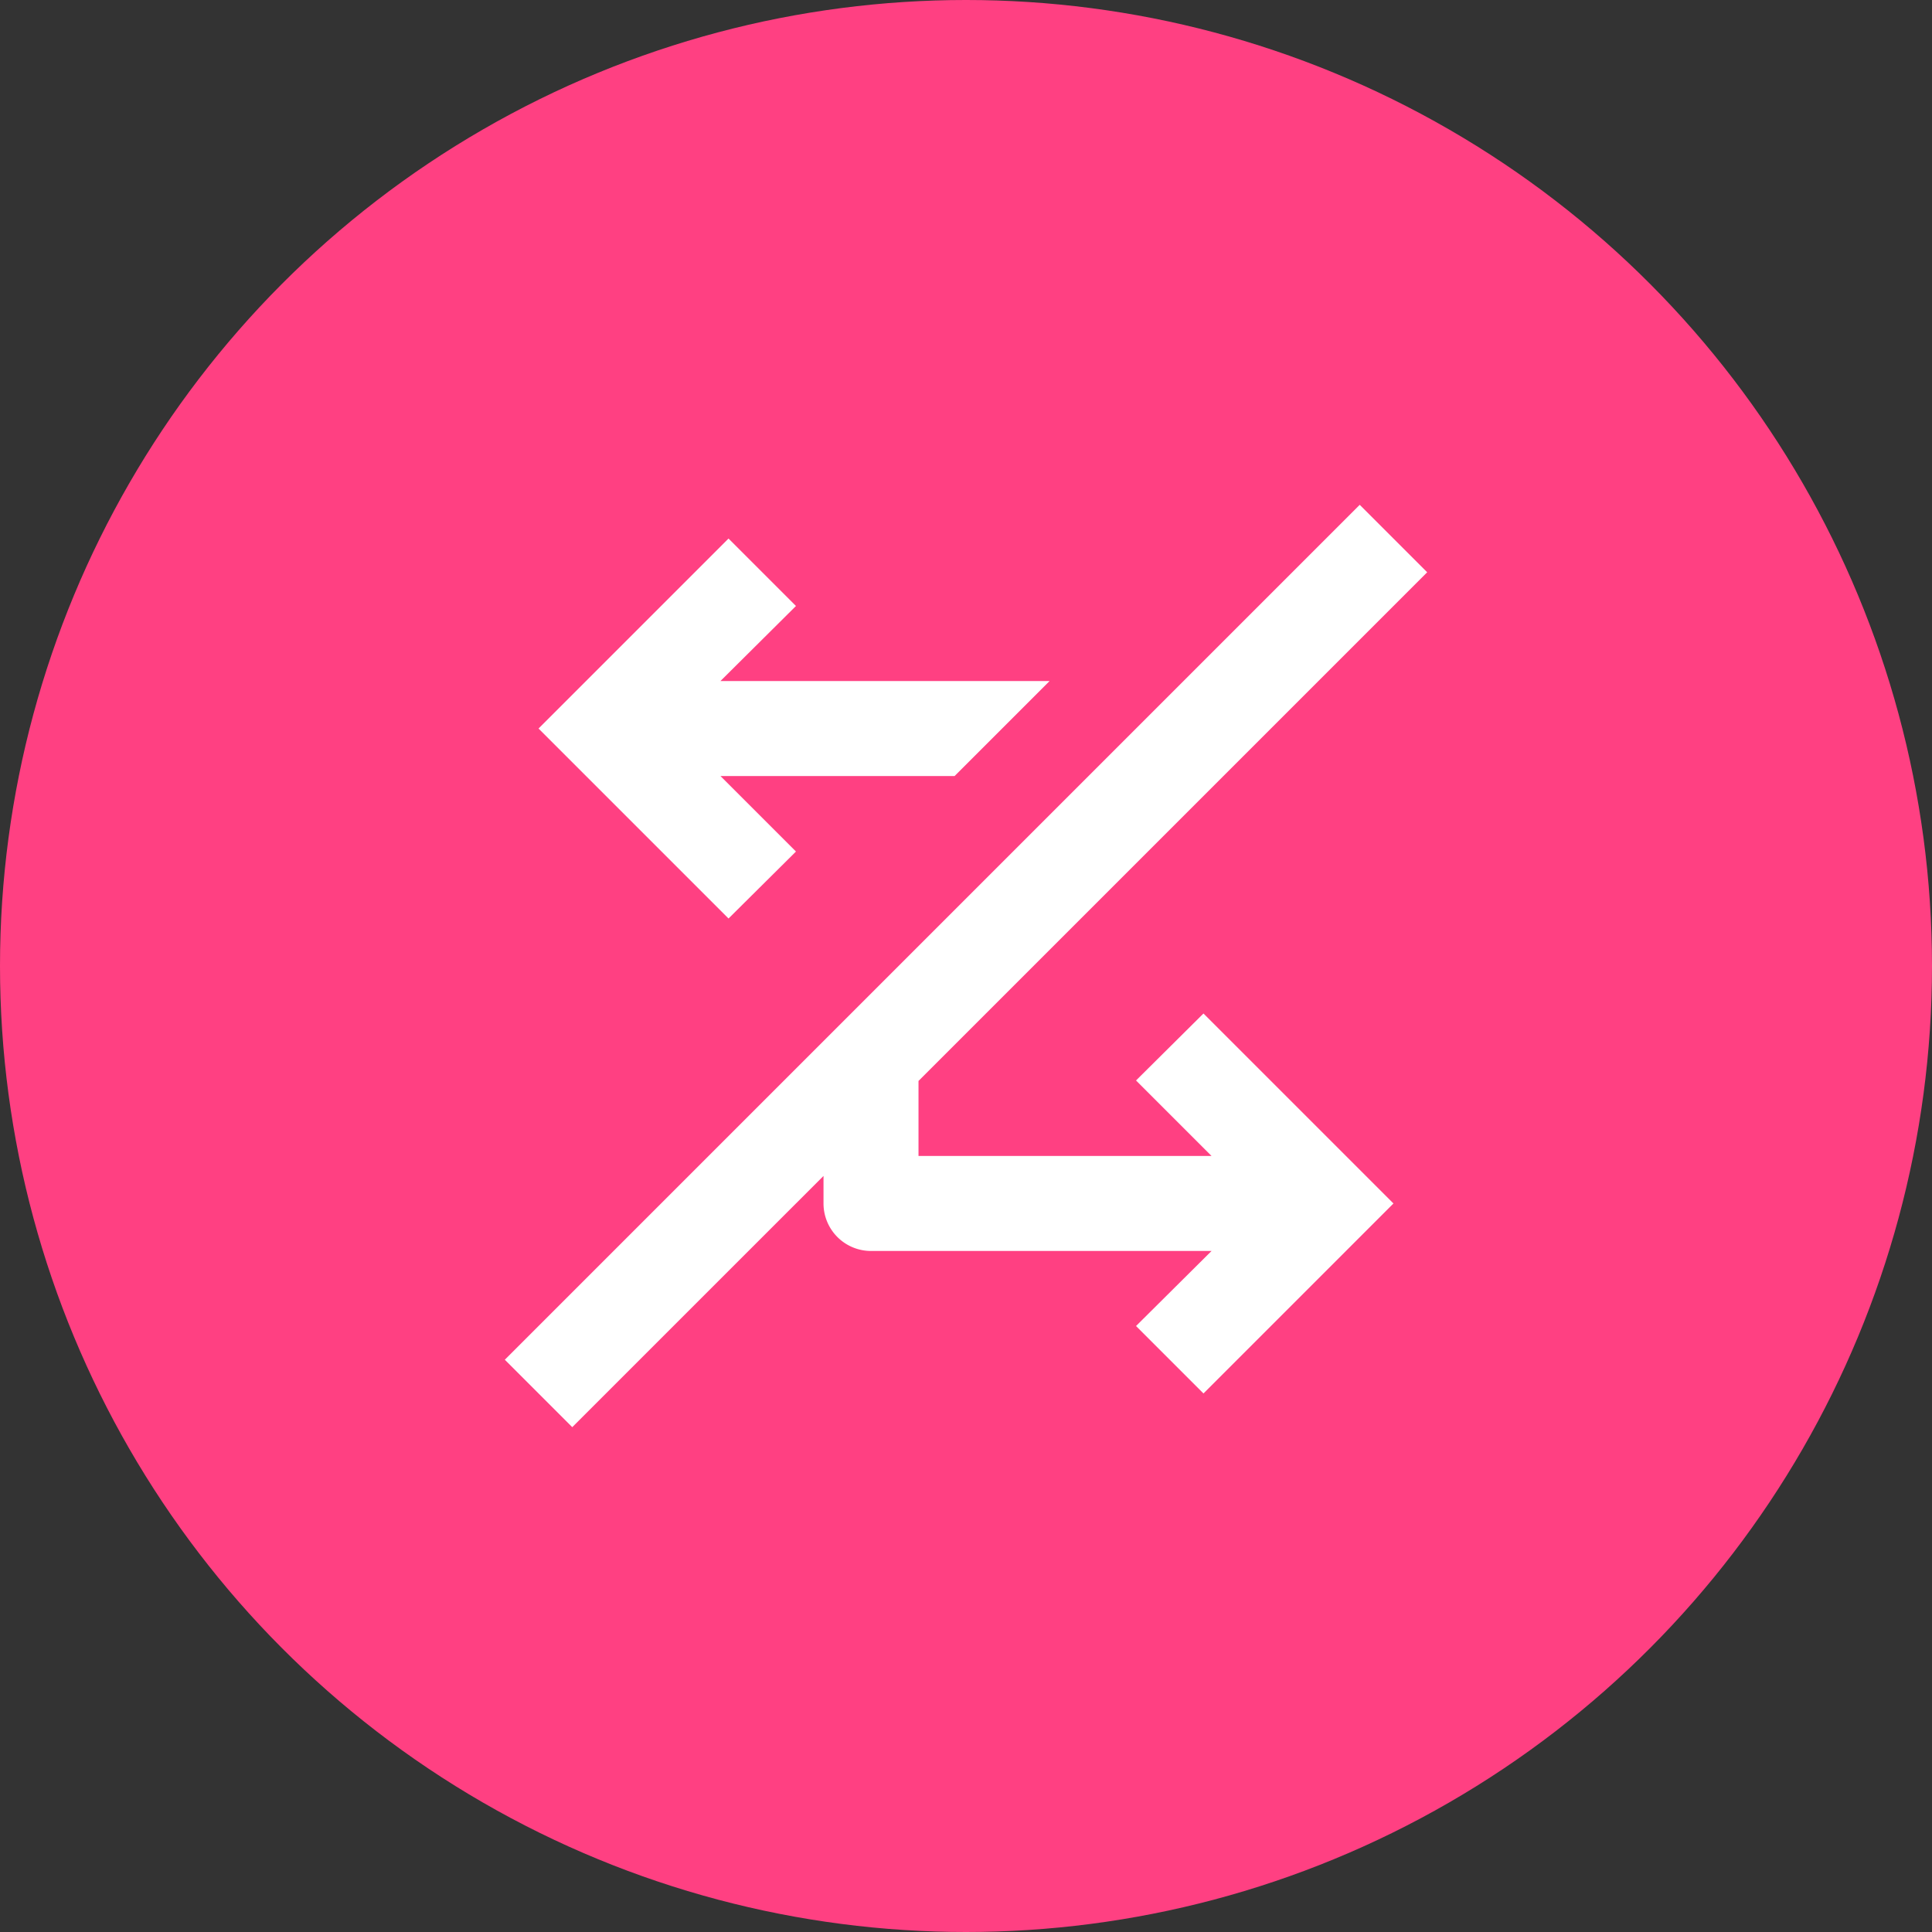 <svg xmlns="http://www.w3.org/2000/svg" version="1.1" xmlns:xlink="http://www.w3.org/1999/xlink" width="512" height="512" x="0" y="0" viewBox="0 0 24 24" style="enable-background:new 0 0 512 512" xml:space="preserve"><rect x="0" y="0" width="24" height="24" fill="#333333" stroke="none"/><circle r="12" cx="12" cy="12" fill="#ff4082" shape="circle"></circle><g transform="matrix(0.59,0,0,0.59,4.92,4.92)"><path d="M7 11 3 7l4-4 1.42 1.42L6.83 6h6.93l-2 2H6.83l1.59 1.59zm8.58 3.41L17.17 16H11v-1.58L21.71 3.71l-1.42-1.42L15 7.58l-2 2L2.29 20.29l1.42 1.42L9 16.42V17a1 1 0 0 0 1 1h7.17l-1.59 1.58L17 21l4-4-4-4z" fill="#ffffff" opacity="1" data-original="#000000"></path></g></svg>